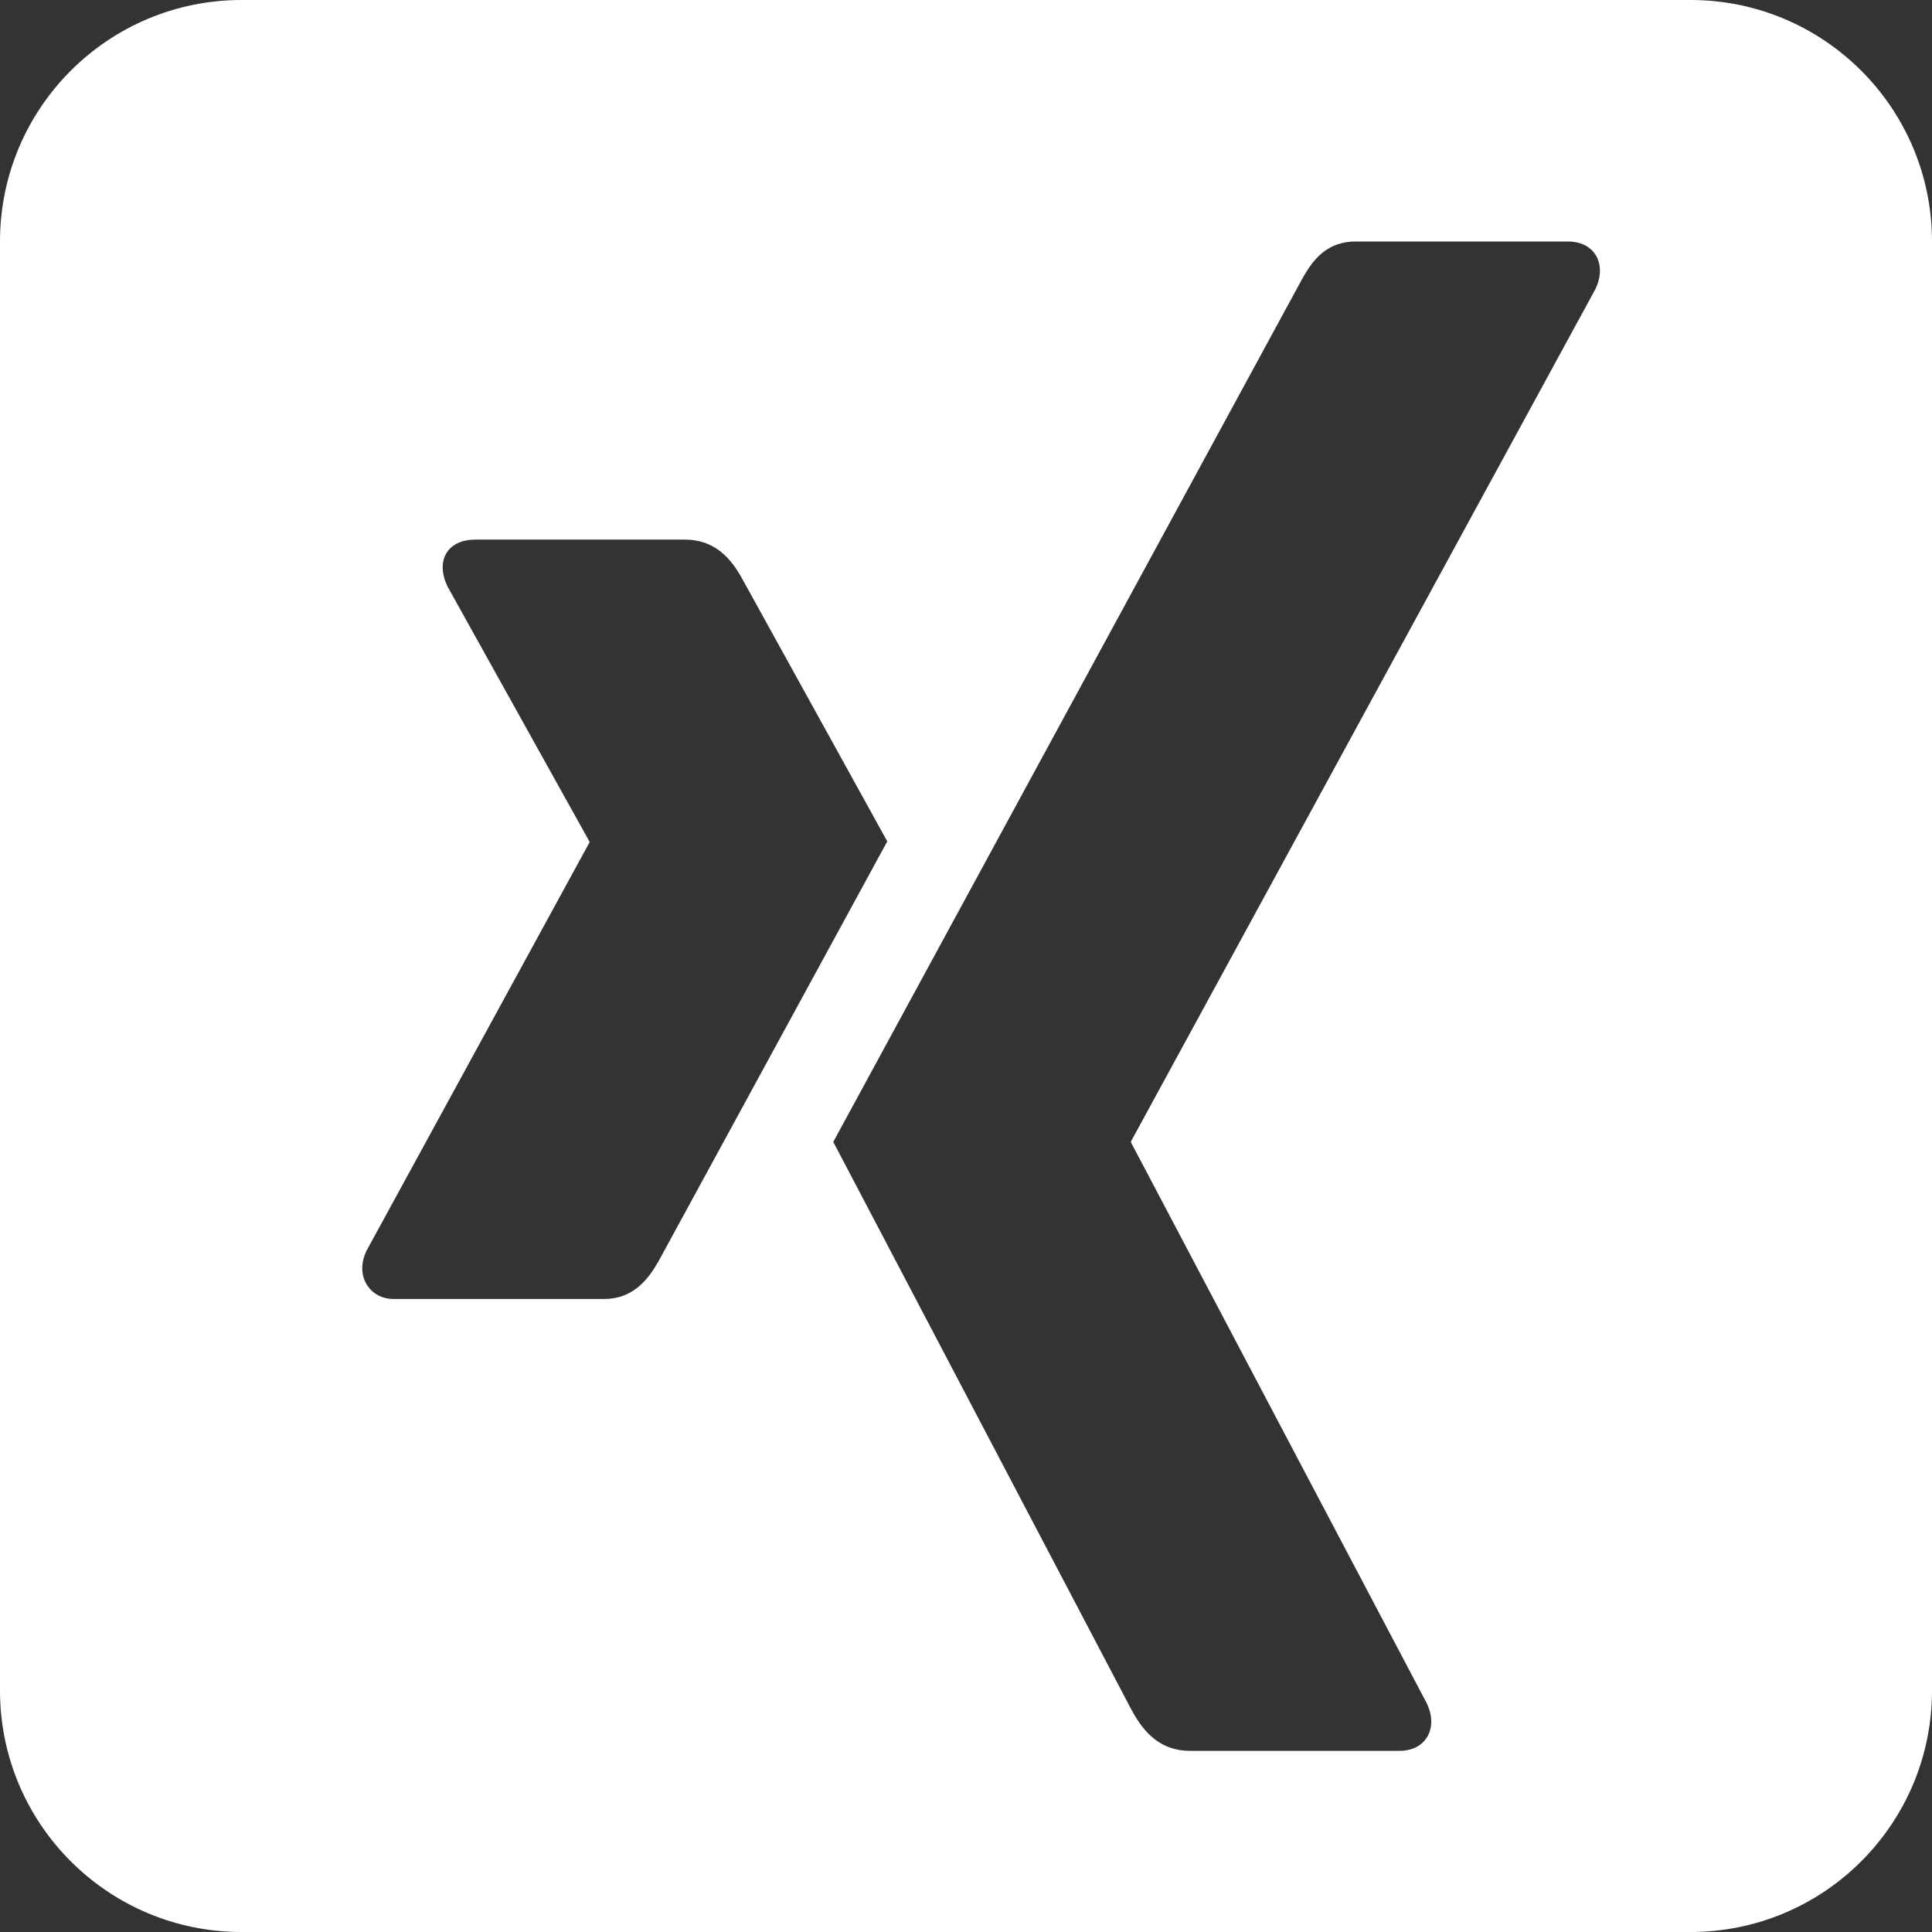 <?xml version="1.0" encoding="UTF-8"?>
<svg width="20px" height="20px" viewBox="0 0 20 20" version="1.1" xmlns="http://www.w3.org/2000/svg" xmlns:xlink="http://www.w3.org/1999/xlink">
    <rect x="0" y="0" width="20" height="20" fill="#333333" stroke="none"/>
    <!-- Generator: Sketch 61.2 (89653) - https://sketch.com -->
    <title>Shape</title>
    <desc>Created with Sketch.</desc>
    <g id="Page-1" stroke="none" stroke-width="1" fill="none" fill-rule="evenodd">
        <g id="xing" fill="#FFFFFF" fill-rule="nonzero">
            <path d="M17.5,0 C18.881,0 20,1.119 20,2.5 L20,17.5 C20,18.881 18.881,20 17.5,20 L2.5,20 C1.119,20 0,18.881 0,17.5 L0,2.5 C0,1.119 1.119,0 2.5,0 L17.5,0 Z M16.232,2.5 L14.038,2.5 L13.98,2.502 C13.716,2.525 13.584,2.7 13.479,2.889 L8.626,11.821 L8.626,11.821 L11.711,17.696 L11.711,17.696 C11.812,17.883 11.964,18.096 12.257,18.122 L12.317,18.125 L14.486,18.125 L14.529,18.123 C14.639,18.113 14.725,18.063 14.774,17.981 C14.826,17.895 14.83,17.786 14.788,17.675 L14.77,17.633 L11.709,11.828 L11.707,11.821 L11.709,11.814 L16.516,2.992 L16.534,2.95 C16.576,2.839 16.572,2.73 16.521,2.644 C16.472,2.562 16.385,2.512 16.274,2.502 L16.232,2.5 Z M7.088,5.586 L4.917,5.586 L4.874,5.588 C4.762,5.597 4.67,5.644 4.621,5.727 C4.57,5.812 4.571,5.92 4.615,6.031 L4.633,6.072 L6.101,8.71 L6.103,8.717 L6.101,8.723 L3.794,12.948 L3.776,12.99 C3.735,13.1 3.743,13.208 3.794,13.294 C3.843,13.376 3.926,13.434 4.035,13.445 L4.078,13.447 L6.249,13.447 L6.308,13.445 C6.574,13.421 6.717,13.234 6.82,13.051 L9.185,8.71 L9.185,8.71 L7.672,5.971 C7.57,5.793 7.42,5.61 7.145,5.588 L7.088,5.586 Z" id="Shape"></path>
        </g>
    </g>
</svg>